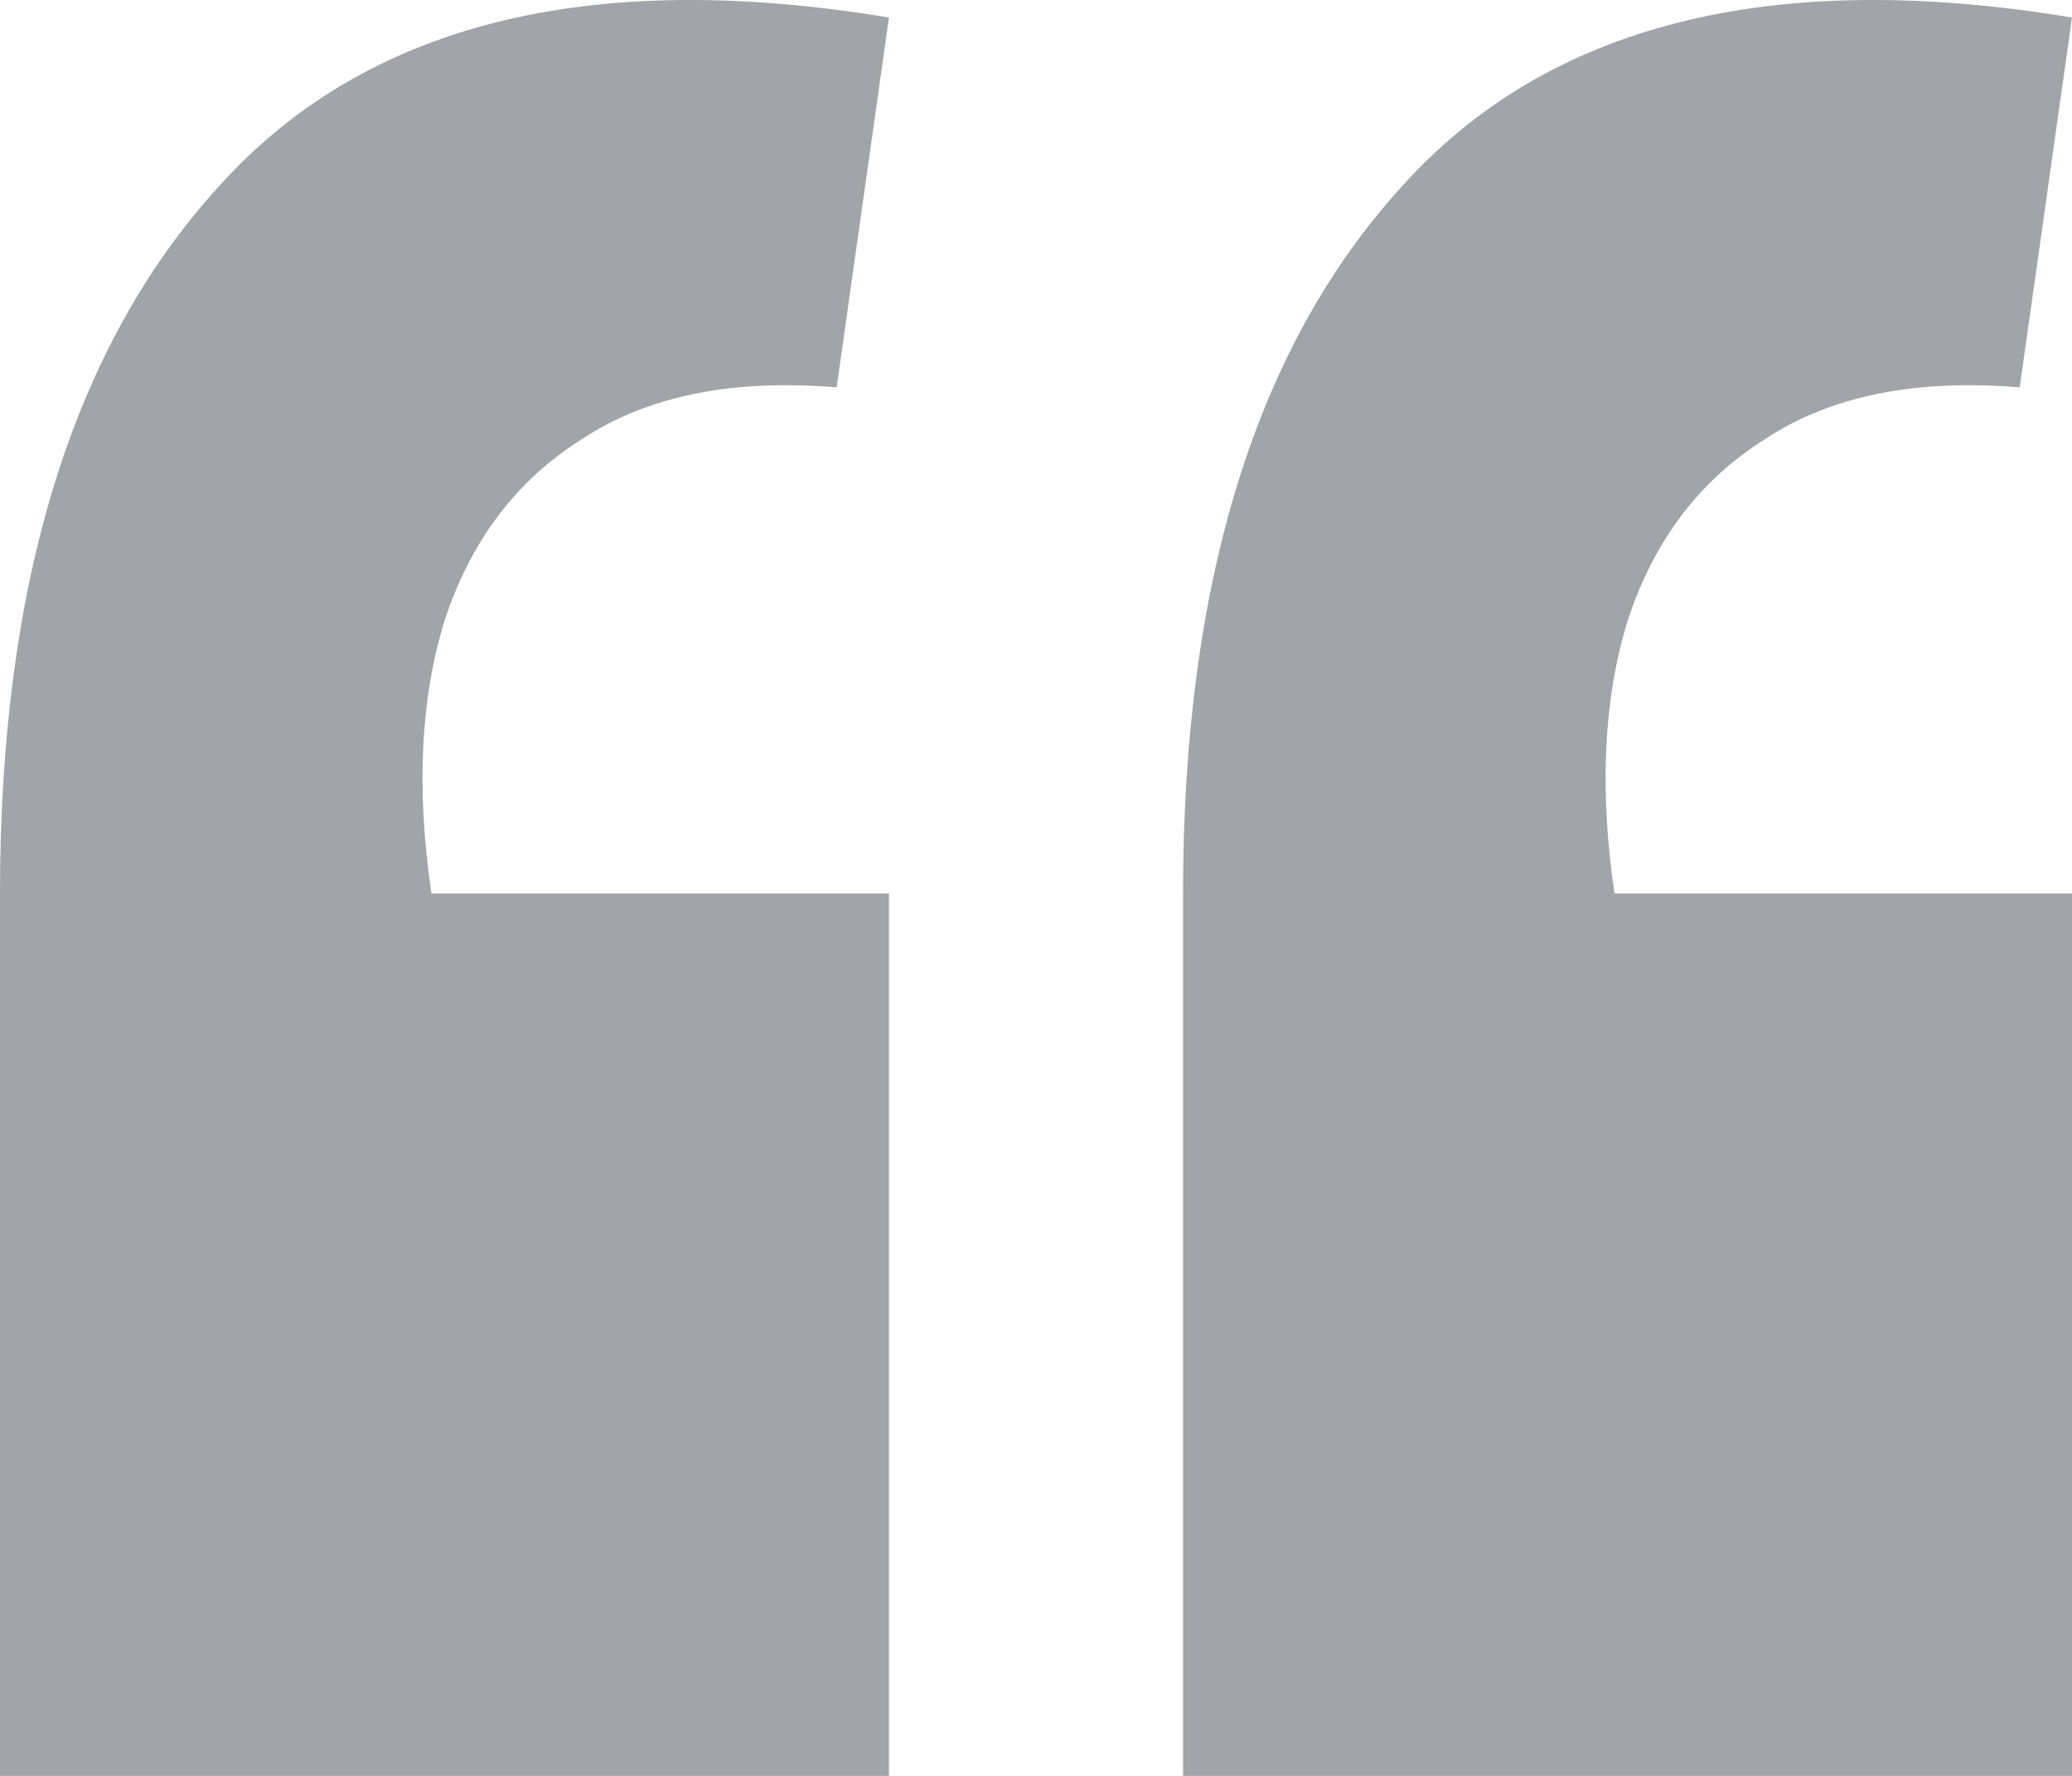 <?xml version="1.0" encoding="UTF-8"?> <svg xmlns="http://www.w3.org/2000/svg" width="28" height="24" viewBox="0 0 28 24" fill="none"><path d="M28 0.237L27.293 5.235C25.88 5.118 24.732 5.352 23.849 5.936C22.965 6.492 22.347 7.31 21.994 8.392C21.67 9.444 21.611 10.671 21.817 12.075H28V24H15.987V12.075C15.987 7.865 16.974 4.68 18.946 2.517C20.919 0.324 23.937 -0.436 28 0.237ZM12.013 0.237L11.306 5.235C9.893 5.118 8.744 5.352 7.861 5.936C6.978 6.492 6.36 7.31 6.006 8.392C5.682 9.444 5.624 10.671 5.83 12.075H12.013V24H0V12.075C0 7.865 0.986 4.68 2.959 2.517C4.932 0.324 7.95 -0.436 12.013 0.237Z" fill="#A1A4A8"></path></svg> 
